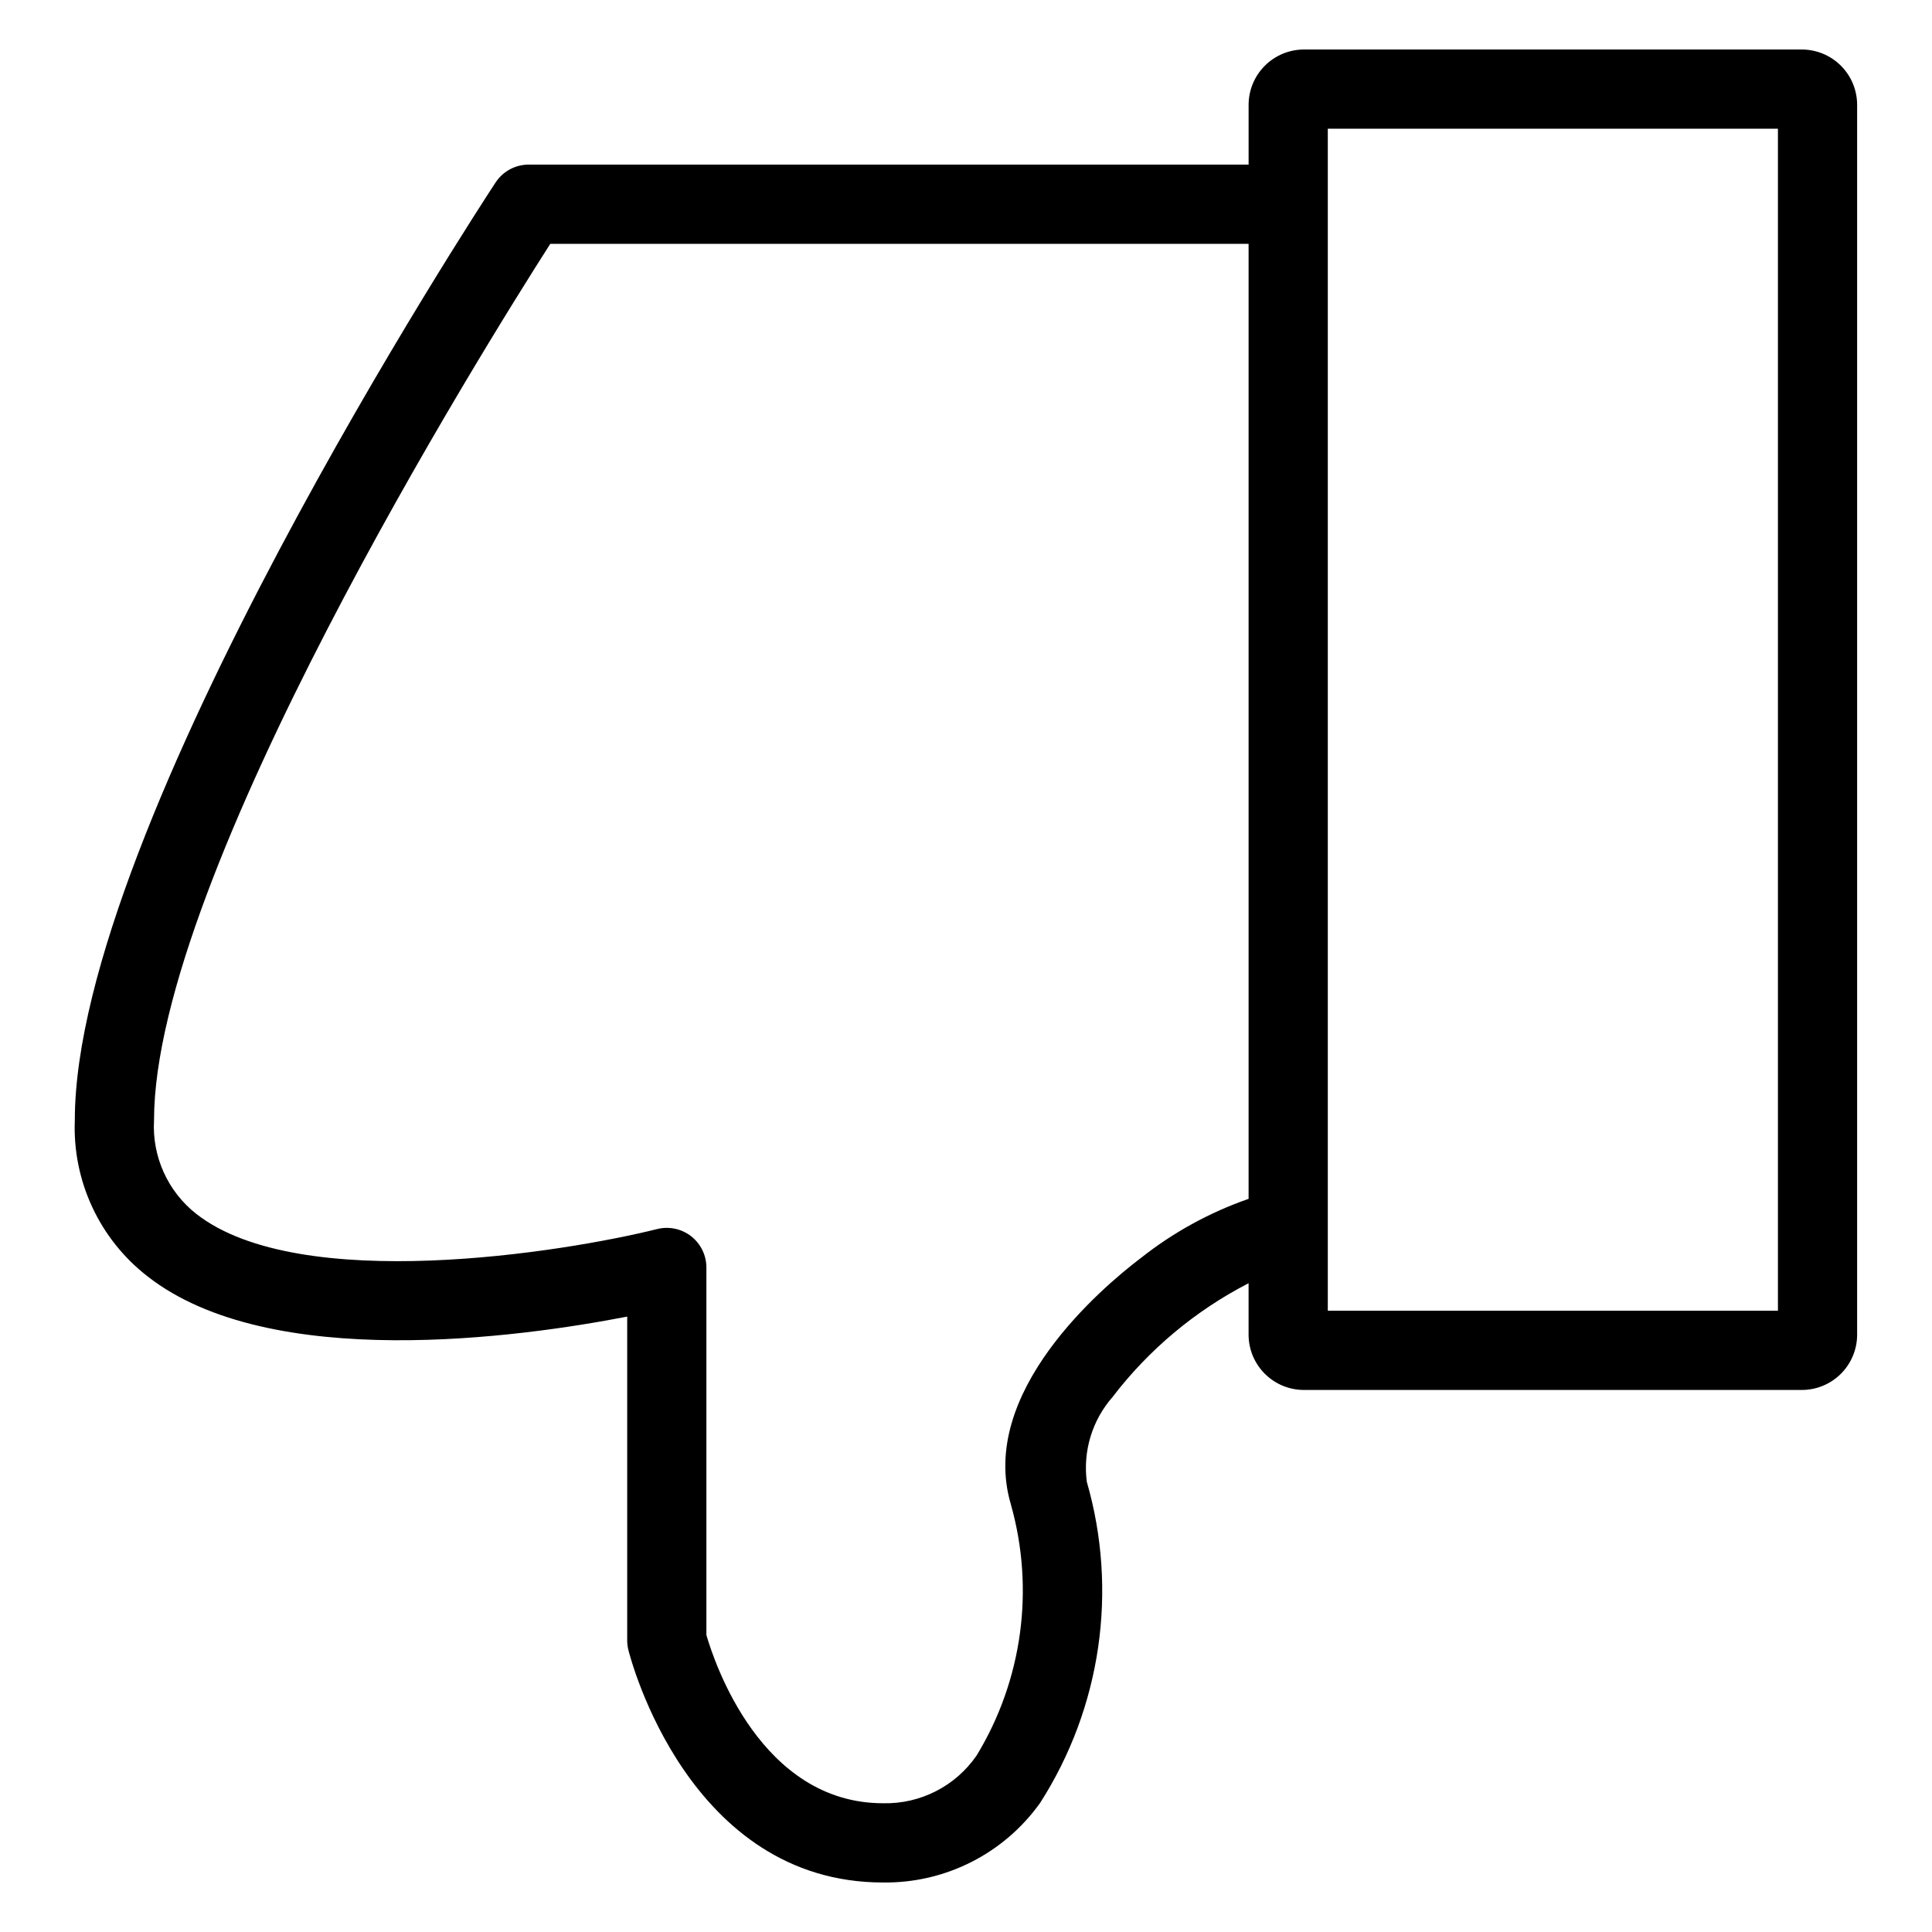 <?xml version="1.0" encoding="UTF-8"?>
<!-- Uploaded to: ICON Repo, www.iconrepo.com, Generator: ICON Repo Mixer Tools -->
<svg fill="#000000" width="800px" height="800px" version="1.1" viewBox="144 144 512 512" xmlns="http://www.w3.org/2000/svg">
 <path d="m621.51 157.12h-131.96c-3.887 0.008-7.609 1.551-10.359 4.301-2.746 2.746-4.293 6.473-4.297 10.359v15.84h-190.78c-3.539 0-6.836 1.781-8.777 4.734-4.551 6.93-111.51 170.63-111.51 248.52-0.641 16.113 6.559 31.543 19.316 41.41 32.523 25.41 98.863 16.094 127.07 10.629v85.805-0.004c0 0.859 0.105 1.711 0.312 2.543 0.629 2.523 16 61.625 67.516 61.625v-0.004c16.492 0.215 32.039-7.672 41.609-21.102 16.172-25.258 20.68-56.262 12.367-85.078-1.066-8.109 1.41-16.289 6.797-22.445 9.641-12.609 21.961-22.918 36.074-30.184v13.641c0.004 3.883 1.551 7.606 4.301 10.352 2.746 2.746 6.473 4.293 10.355 4.293h131.96c3.887 0 7.609-1.547 10.359-4.293 2.746-2.746 4.293-6.469 4.297-10.352v-325.93c-0.004-3.887-1.547-7.613-4.297-10.359-2.746-2.75-6.473-4.293-10.359-4.301zm-175.24 320.31c-10.281 7.82-43.148 35.629-34.383 65.23h-0.004c6.359 22.477 3.078 46.582-9.055 66.543-5.594 8.137-14.914 12.906-24.789 12.676-32.375 0-44.75-37.371-46.836-44.578v-97.402c-0.004-3.234-1.492-6.285-4.035-8.273-2.547-1.992-5.867-2.695-9.004-1.918-24.672 6.16-94.715 17.426-122.11-3.988v0.004c-7.586-5.949-11.785-15.234-11.234-24.855 0-64.75 87.418-204.74 105.01-232.25l185.06-0.004v253.09c-10.352 3.606-20.027 8.922-28.617 15.73zm168.9 13.926h-119.29v-313.25h119.29z"/>
</svg>